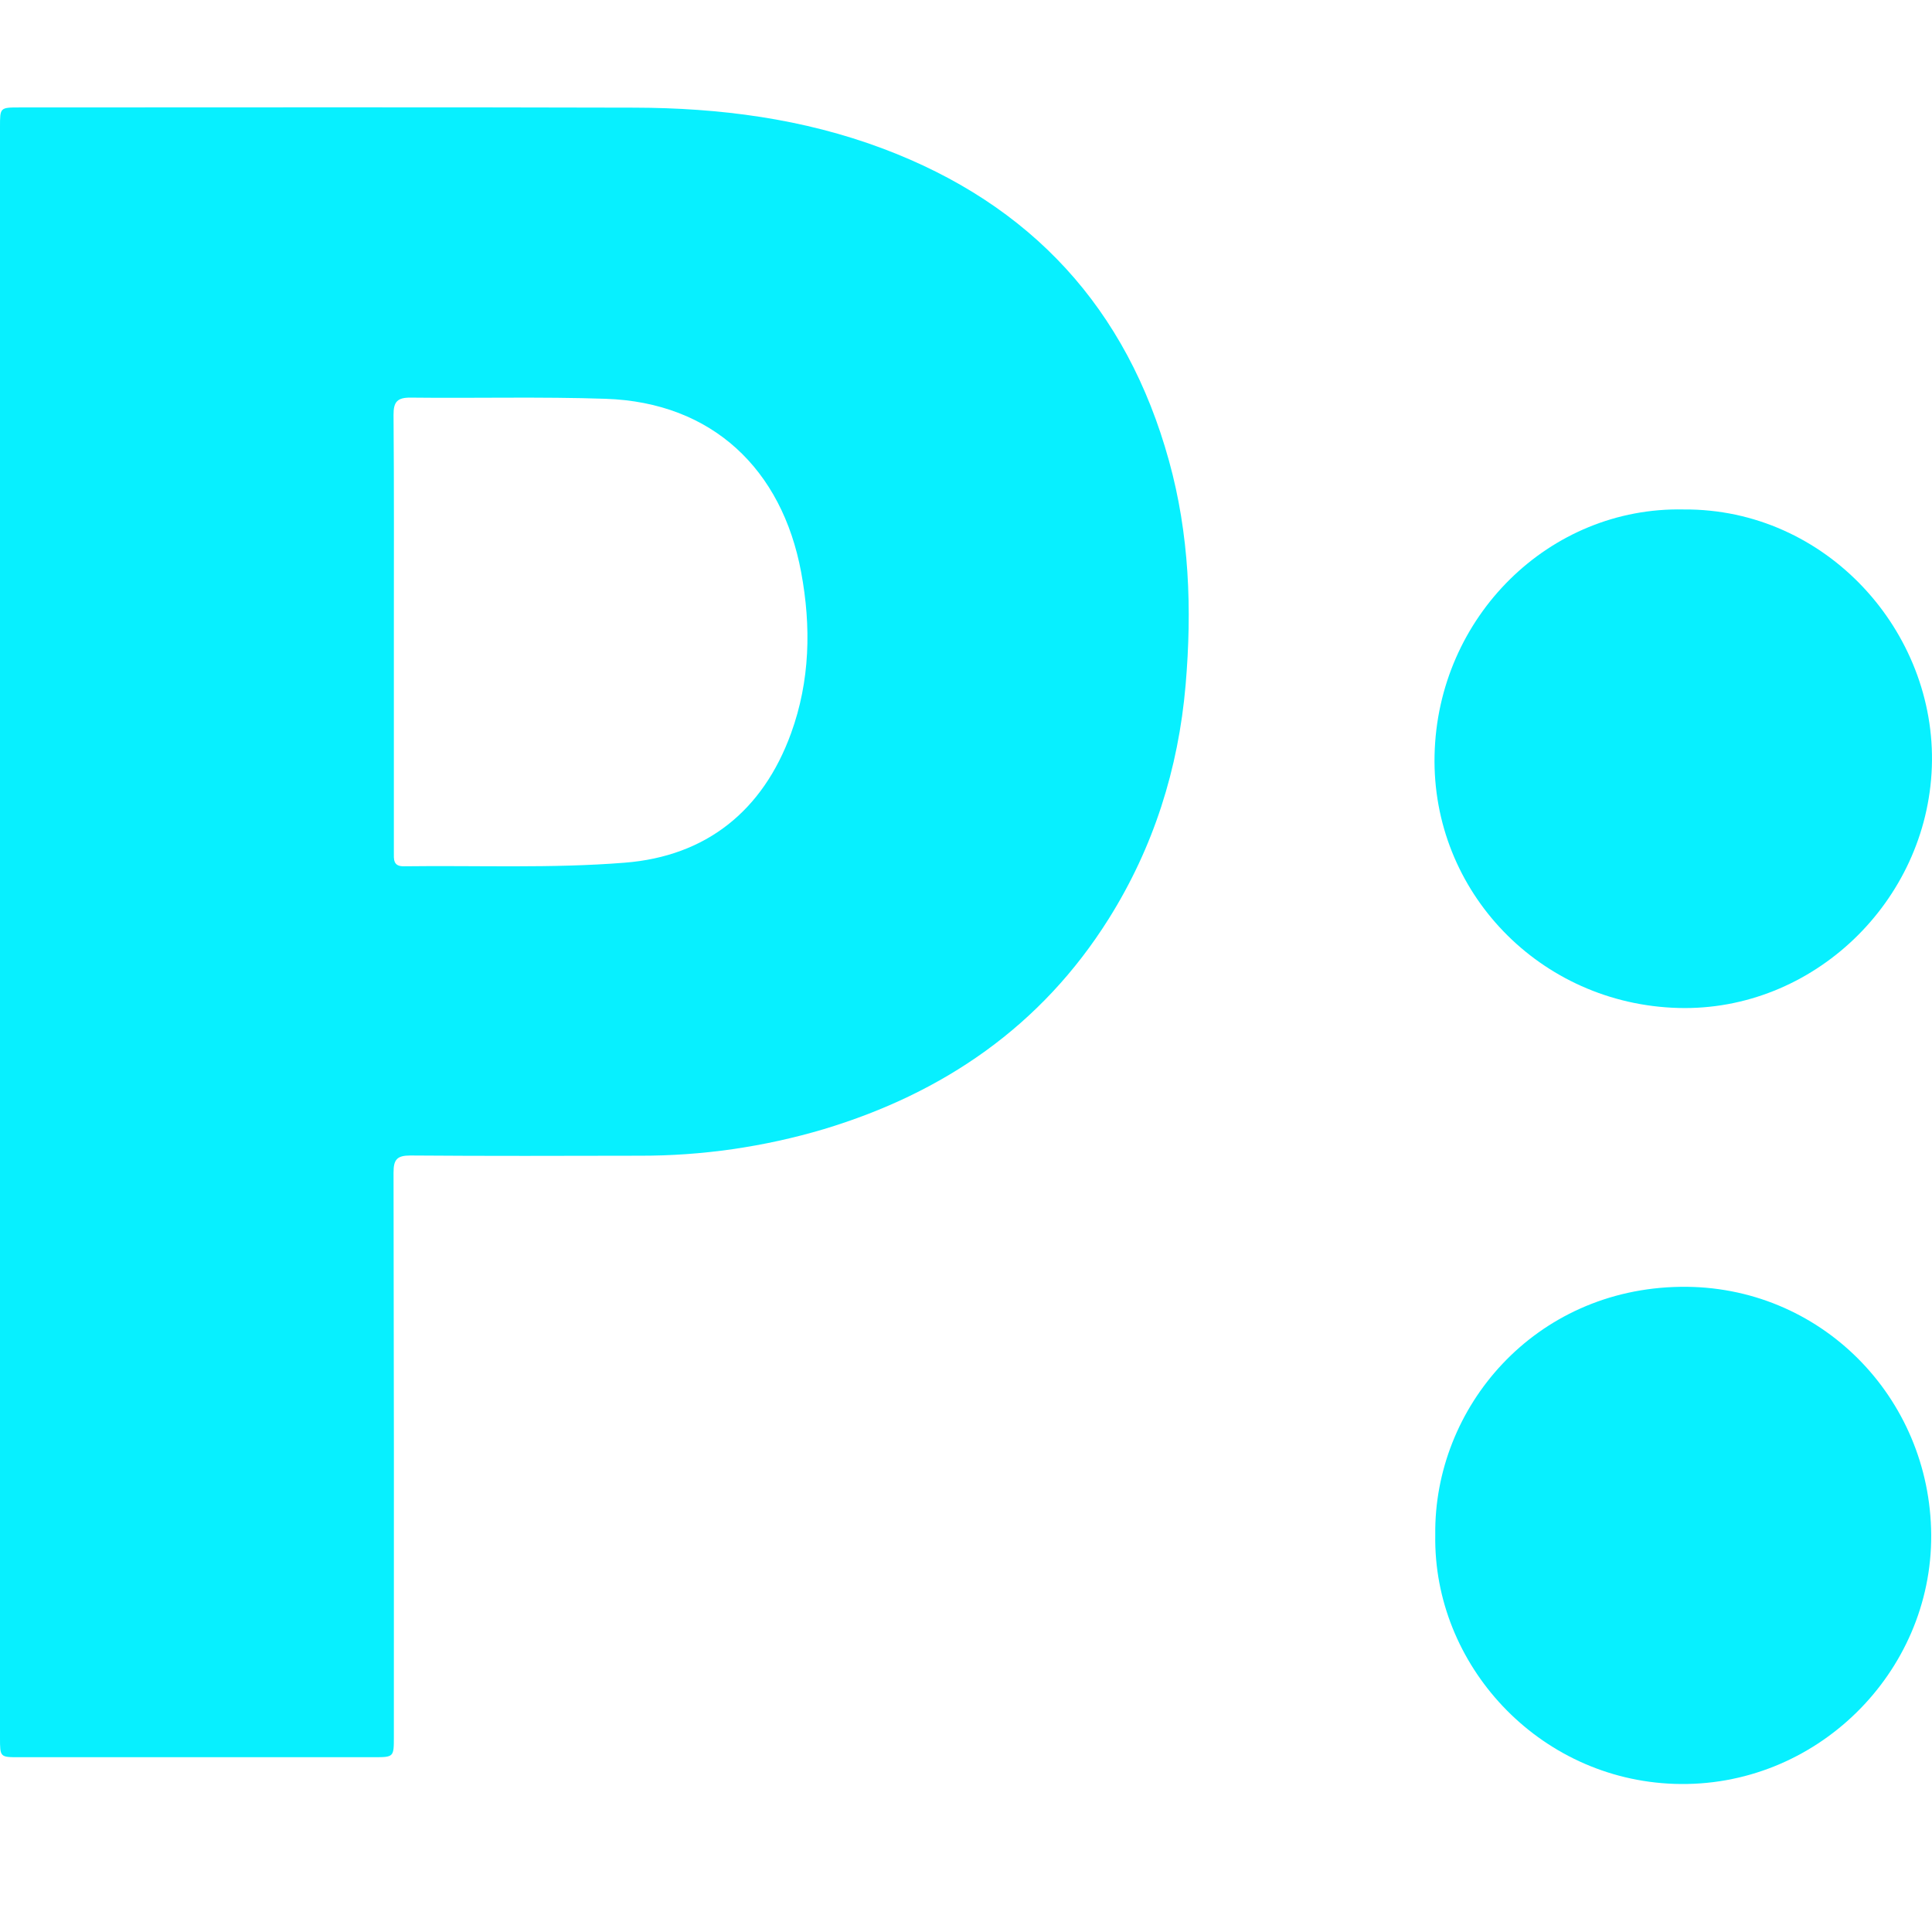 <?xml version="1.0" encoding="UTF-8"?> <svg xmlns="http://www.w3.org/2000/svg" width="36" height="36" viewBox="0 0 36 36" fill="none"><g clip-path="url(#clip0_411_6913)"><path d="M1.26831e-05 17.348V2.364C1.26831e-05 2.005 1.65037e-05 2.003 0.358 2.002C4.18 2.002 8.001 1.995 11.823 2.006C13.406 2.01 14.963 2.209 16.457 2.771C19.215 3.809 20.997 5.744 21.782 8.585C22.162 9.956 22.213 11.354 22.092 12.765C21.957 14.328 21.495 15.788 20.661 17.118C19.406 19.117 17.586 20.366 15.351 21.04C14.237 21.371 13.08 21.538 11.918 21.535C10.494 21.538 9.072 21.542 7.649 21.531C7.399 21.531 7.333 21.604 7.333 21.848C7.34 25.354 7.342 28.86 7.339 32.365C7.339 32.741 7.339 32.743 6.964 32.743H0.354C-0 32.743 -0 32.743 -0 32.378L1.26831e-05 17.348ZM7.339 11.778V12.853C7.339 13.861 7.339 14.869 7.339 15.877C7.339 16.009 7.321 16.145 7.526 16.142C8.898 16.124 10.276 16.184 11.641 16.075C13.155 15.956 14.214 15.112 14.74 13.664C15.095 12.687 15.117 11.674 14.928 10.661C14.572 8.748 13.276 7.497 11.284 7.431C10.074 7.39 8.862 7.423 7.651 7.409C7.407 7.407 7.331 7.485 7.333 7.73C7.344 9.077 7.339 10.427 7.339 11.777V11.778Z" fill="#07F0FF"></path><path d="M31.372 9.493C34.029 9.474 36.087 11.768 35.997 14.292C35.908 16.799 33.781 18.85 31.274 18.782C28.698 18.713 26.676 16.616 26.731 14.073C26.787 11.494 28.871 9.439 31.372 9.493Z" fill="#07F0FF"></path><path d="M26.744 28.602C26.714 26.227 28.59 24.016 31.314 23.978C33.917 23.941 35.97 26.037 35.985 28.602C36.001 31.167 33.836 33.328 31.2 33.24C28.658 33.154 26.704 31.016 26.744 28.602Z" fill="#07F0FF"></path></g><defs><clipPath id="clip0_411_6913"><rect width="36" height="31.242" fill="white" transform="translate(0 2)"></rect></clipPath></defs></svg> 